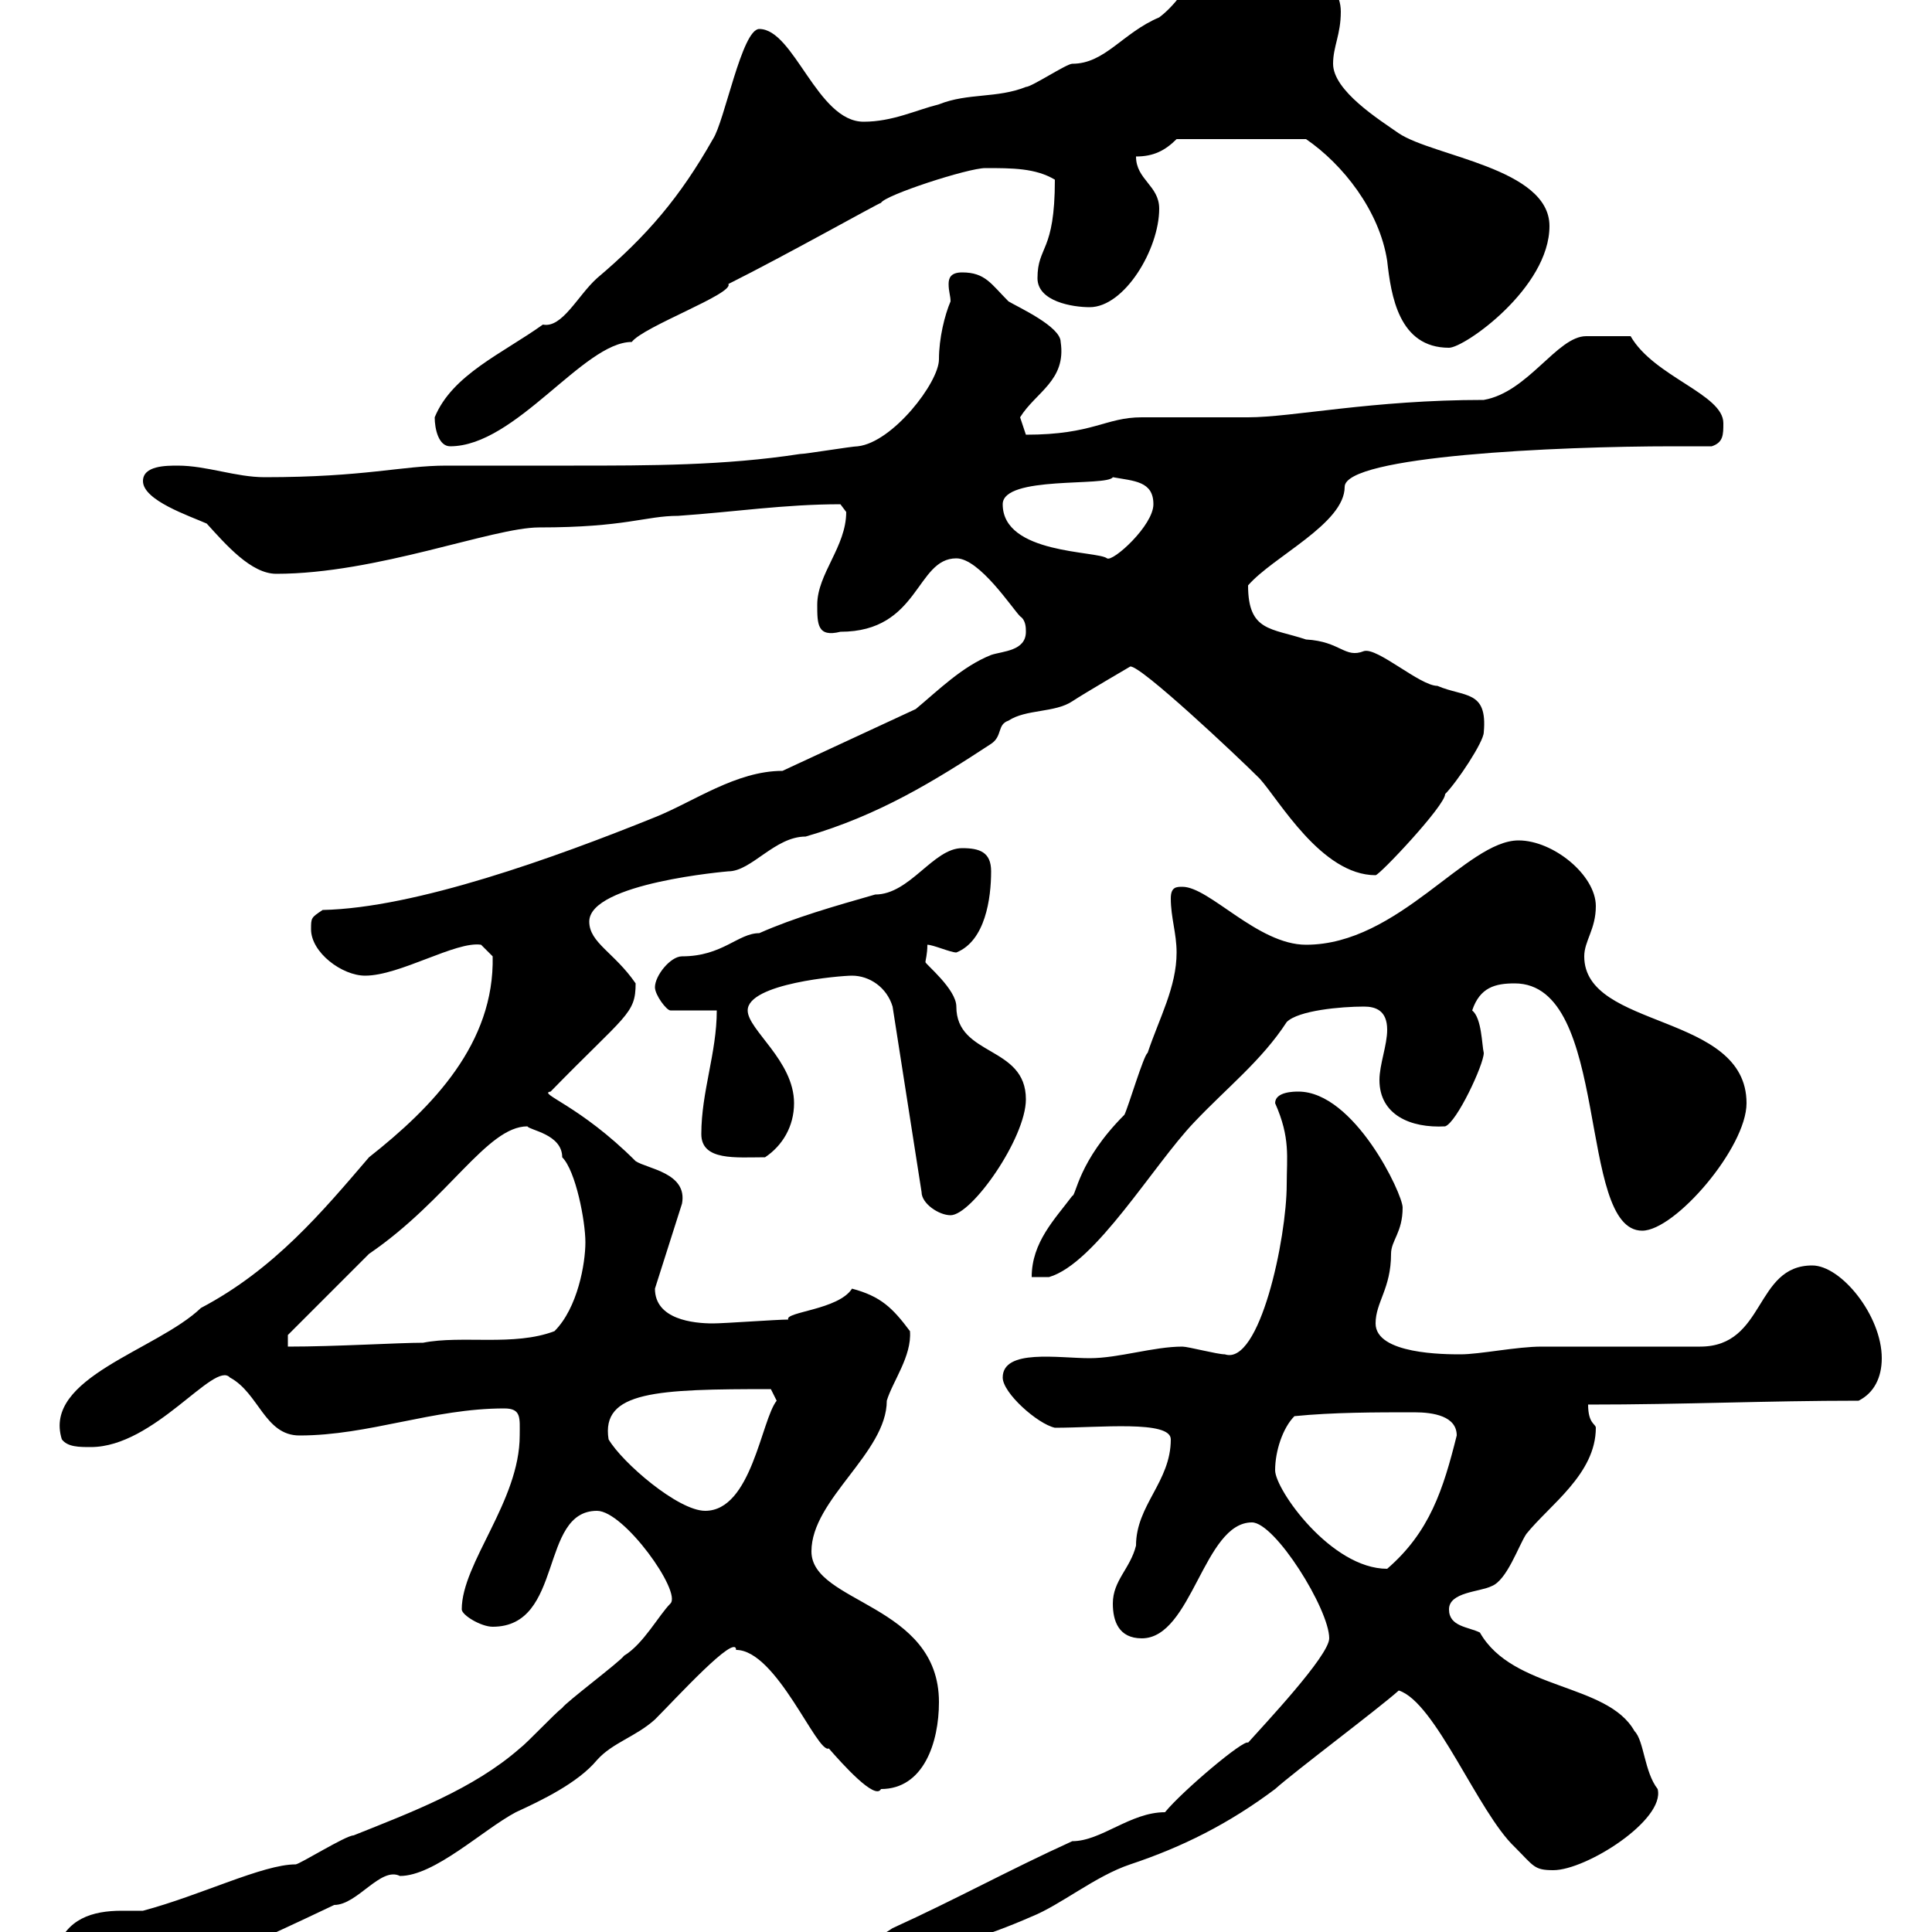 <svg xmlns="http://www.w3.org/2000/svg" xmlns:xlink="http://www.w3.org/1999/xlink" width="300" height="300"><path d="M206.40 254.40C206.40 257.10 196.20 267.90 193.80 270.60C193.20 270 183.60 278.10 180.90 281.40C175.50 281.40 171 285.90 166.50 285.90C156.60 290.40 148.50 294.90 138.60 299.40C130.80 304.80 118.80 303 118.80 312C126 312 132.30 307.50 139.50 304.80C146.70 302.40 152.70 300.90 160.20 297.60C164.70 295.80 170.10 291.30 175.50 289.50C183.60 286.80 190.80 283.20 198 277.80C201 275.10 214.20 265.20 217.20 262.50C222.90 264.30 229.50 281.40 235.20 286.80C238.20 289.80 238.20 290.40 241.20 290.40C246.30 290.40 258.60 282.60 257.40 277.80C255.30 275.10 255.30 270.30 253.80 268.80C249.60 261.30 234.90 262.50 229.80 253.50C228 252.60 225 252.60 225 249.90C225 247.20 229.80 247.20 231.60 246.30C234 245.40 235.80 240 237 238.20C240.60 233.70 247.80 228.90 247.80 221.70C247.80 221.10 246.60 221.10 246.60 218.10C261.60 218.10 274.20 217.50 288.60 217.50C291 216.30 292.20 213.90 292.20 210.90C292.20 204.30 285.90 196.50 281.40 196.50C272.40 196.50 274.20 209.10 264 209.10C260.40 209.10 243 209.10 239.40 209.10C235.50 209.10 229.80 210.30 226.80 210.30C224.40 210.30 213.60 210.30 213.60 205.50C213.60 202.20 216 200.10 216 194.70C216 192.60 217.80 191.40 217.80 187.50C217.80 185.40 210.30 169.50 201.60 169.50C201 169.50 198 169.50 198 171.30C200.40 176.70 199.80 179.70 199.80 183.90C199.80 192.30 195.60 212.10 190.20 210.30C189 210.30 184.50 209.10 183.60 209.10C179.10 209.10 173.70 210.90 169.20 210.90C164.40 210.90 155.70 209.40 155.70 213.90C155.70 216.30 161.10 221.10 163.80 221.70C170.70 221.70 181.80 220.50 181.80 223.50C181.80 230.10 176.40 233.70 176.40 240C175.50 243.60 172.80 245.40 172.80 249C172.80 251.70 173.70 254.40 177.30 254.40C185.10 254.40 186.90 236.40 194.40 236.40C198 236.40 206.40 249.90 206.40 254.40ZM8.70 303C8.70 307.50 12.30 308.40 15 308.40C21.30 308.40 26.40 305.70 30.30 305.70C37.20 302.70 45.60 298.80 51.90 295.80C55.50 295.80 59.10 289.80 62.10 291.30C67.50 291.30 75 284.10 80.10 281.40C84 279.60 89.70 276.90 92.70 273.30C95.10 270.60 98.70 269.70 101.70 267C105 263.70 114.30 253.50 114.30 256.20C120.60 256.20 126.90 272.40 128.70 271.50C130.80 273.90 135.90 279.60 136.80 277.80C143.40 277.80 145.80 270.60 145.80 264.30C145.80 249 126 249 126 240.90C126 232.80 137.70 225.60 137.70 217.50C138.60 214.50 141.60 210.60 141.30 206.70C138.60 203.10 136.80 201.30 132.30 200.10C130.20 203.40 121.80 203.70 122.40 204.90C120.60 204.90 112.50 205.50 110.70 205.50C107.70 205.50 101.70 204.90 101.70 200.10L105.90 186.90C106.80 182.10 100.50 181.50 98.70 180.30C90 171.60 83.40 169.80 85.50 169.50C97.20 157.50 98.70 157.50 98.70 152.70C95.40 147.90 91.50 146.40 91.50 143.10C91.50 137.10 113.10 135.30 113.10 135.30C116.70 135.30 120.30 129.90 125.10 129.90C136.50 126.60 145.20 121.20 153.90 115.50C155.70 114.30 154.80 112.50 156.60 111.90C159.30 110.10 163.80 110.70 166.50 108.90C168.30 107.70 175.50 103.50 175.50 103.50C177 103.20 192 117.30 195.60 120.90C198.60 124.20 205.20 135.90 213.60 135.90C214.20 135.90 224.40 125.10 224.40 123.30C226.20 121.50 230.40 115.20 230.40 113.70C231 107.10 227.40 108.30 223.20 106.50C220.50 106.50 213.90 100.50 211.80 101.10C208.80 102.30 208.20 99.60 202.80 99.30C197.40 97.50 193.80 98.10 193.80 90.90C197.70 86.40 208.80 81.30 208.80 75.60C208.80 70.80 241.80 69.30 259.80 69.30C261.60 69.30 263.70 69.30 265.80 69.30C267.60 68.70 267.60 67.50 267.60 65.70C267.60 61.20 256.80 58.50 253.20 52.20C247.80 52.20 248.10 52.20 246.30 52.20C241.80 52.20 237.30 60.90 230.40 62.10C213 62.10 200.70 64.80 193.80 64.80C192 64.80 179.10 64.80 177.30 64.80C171.60 64.80 169.80 67.50 159.30 67.50C159.30 67.50 158.40 64.80 158.40 64.80C160.80 60.90 165.60 59.10 164.70 53.10C164.70 50.70 158.10 47.70 156.60 46.80C153.90 44.10 153 42.30 149.40 42.30C147.60 42.30 147.30 43.20 147.30 44.10C147.30 45.30 147.60 45.90 147.60 46.80C146.70 48.90 145.80 52.50 145.80 55.80C145.80 59.40 138.60 68.70 133.20 69.30C132.30 69.30 125.10 70.50 124.20 70.50C112.50 72.30 100.80 72.30 89.10 72.30C82.50 72.30 75.60 72.30 69.30 72.30C62.40 72.30 56.70 74.10 41.10 74.10C36.60 74.10 32.10 72.30 27.60 72.30C25.80 72.30 22.20 72.30 22.20 74.70C22.20 77.70 29.40 80.10 32.10 81.30C35.10 84.60 39 89.10 42.90 89.10C58.50 89.10 76.50 81.90 83.70 81.90C97.20 81.90 100.20 80.10 105.30 80.10C114 79.50 121.80 78.30 130.50 78.30C130.50 78.30 131.40 79.50 131.40 79.50C131.40 84.90 126.90 89.10 126.90 93.90C126.90 96.90 126.90 99 130.50 98.10C142.80 98.10 142.20 86.70 148.50 86.70C152.10 86.70 157.20 94.50 158.40 95.70C159.30 96.30 159.30 97.50 159.30 98.10C159.30 101.10 155.70 101.10 153.90 101.70C149.40 103.50 145.80 107.10 142.20 110.10L121.50 119.70C114.30 119.70 107.70 124.50 101.70 126.90C86.10 133.20 64.50 141 50.10 141.30C48.30 142.50 48.30 142.50 48.30 144.30C48.30 147.90 53.10 151.50 56.70 151.50C62.10 151.50 70.80 146.10 74.70 146.70L76.50 148.50C76.80 162 67.20 171.90 57.30 179.70C50.10 188.10 42.60 197.10 31.20 203.10C24.30 209.70 6.60 213.90 9.60 223.50C10.50 224.70 12.30 224.70 14.10 224.70C24 224.70 33.30 211.20 35.70 213.90C40.20 216.30 41.10 222.90 46.50 222.90C57.30 222.90 67.20 218.70 78.30 218.70C81 218.70 80.70 220.20 80.70 222.90C80.70 233.10 71.70 242.70 71.70 249.90C71.70 250.80 74.70 252.60 76.50 252.60C87.60 252.60 83.70 234.60 92.70 234.60C96.90 234.60 105.90 247.20 104.10 249C102.30 250.80 99.90 255.30 96.90 257.10C96.30 258 87.90 264.30 87.30 265.20C86.10 266.10 81.90 270.60 80.70 271.50C73.50 277.80 63.90 281.40 54.90 285C53.70 285 46.50 289.50 45.90 289.50C40.80 289.50 31.20 294.30 22.20 296.70C21 296.70 19.80 296.70 18.90 296.70C14.40 296.70 10.20 297.90 8.70 303ZM198 228.30C198 225.30 199.20 221.70 201 219.90C207 219.30 213.60 219.30 219.60 219.30C222.60 219.30 226.20 219.90 226.20 222.90C224.10 231.30 222 237.90 215.40 243.60C206.70 243.60 198 231.30 198 228.30ZM94.50 223.50C93.30 216 102 215.70 119.70 215.70C119.70 215.70 120.60 217.50 120.60 217.50C118.20 220.50 116.70 234.60 109.50 234.60C105.30 234.60 96.60 227.10 94.50 223.50ZM81.90 174.90C82.20 175.50 87.30 176.10 87.30 179.70C89.40 181.80 90.90 189.60 90.90 192.90C90.90 196.20 89.70 203.10 86.10 206.70C79.80 209.10 71.70 207.30 65.70 208.50C61.80 208.50 52.20 209.10 44.70 209.10L44.70 207.30C44.70 207.30 53.70 198.30 57.30 194.70C69.60 186.30 75.60 174.90 81.90 174.90ZM182.70 147.90C182.70 153.30 180 158.10 178.20 163.50C177.60 163.80 175.20 171.90 174.60 173.10C167.40 180.30 167.10 185.70 166.50 185.70C163.80 189.30 160.20 192.90 160.20 198.30L162.90 198.30C170.10 196.20 179.10 180.90 185.40 174.30C190.50 168.90 195.90 164.70 199.80 158.70C201.60 156.90 208.20 156.30 211.80 156.30C213.60 156.30 215.40 156.90 215.40 159.90C215.40 162.30 214.20 165.30 214.20 167.70C214.20 173.10 219 175.20 224.40 174.90C226.20 174.30 230.40 165.30 230.40 163.50C230.10 162.30 230.10 158.10 228.60 156.90C229.80 153.30 232.20 152.70 235.20 152.70C250.20 152.70 244.80 191.10 255 191.10C260.10 191.10 271.20 178.20 271.20 171.30C271.20 157.20 246 159.90 246 148.50C246 146.10 247.80 144.30 247.80 140.70C247.80 135.90 241.20 130.50 235.80 130.50C227.70 130.50 217.20 146.70 202.80 146.70C195.30 146.70 187.80 137.70 183.60 137.70C182.70 137.70 181.80 137.70 181.80 139.50C181.80 142.50 182.70 144.90 182.70 147.90ZM132.30 151.50C135 151.50 137.70 153.30 138.60 156.30L143.10 185.10C143.10 186.90 145.80 188.70 147.60 188.70C150.90 188.70 159.30 176.70 159.30 170.70C159.30 162.30 148.50 164.10 148.50 156.30C148.50 153.60 143.70 149.70 143.70 149.40C143.70 149.10 144 148.20 144 146.70C144.90 146.70 147.60 147.90 148.50 147.90C153 146.10 153.90 139.50 153.90 135.30C153.90 132.30 152.10 131.70 149.40 131.70C144.90 131.70 141.30 138.90 135.90 138.90C129.60 140.70 123.30 142.50 117.90 144.90C114.60 144.90 112.20 148.50 105.90 148.50C104.10 148.50 101.70 151.50 101.70 153.30C101.70 154.50 103.50 156.90 104.10 156.90L111.30 156.90C111.30 163.50 108.90 169.50 108.90 176.10C108.90 180.30 114.30 179.70 118.80 179.70C121.50 177.90 123.30 174.90 123.30 171.30C123.30 164.70 116.10 159.90 116.10 156.90C116.10 152.70 130.50 151.50 132.30 151.50ZM155.70 78.30C155.70 73.80 171.90 75.60 172.80 74.10C176.10 74.70 179.10 74.70 179.10 78.30C179.10 81.60 172.80 87.30 171.90 86.70C170.40 85.50 155.70 86.10 155.70 78.30ZM67.50 64.80C67.50 66.60 68.10 69.30 69.90 69.30C80.10 69.30 90.60 53.10 98.10 53.10C99.90 50.70 114 45.60 113.10 44.10C122.10 39.60 136.50 31.50 136.80 31.50C137.40 30.30 150.30 26.10 153 26.10C157.20 26.10 160.80 26.10 163.80 27.90C163.80 39.30 161.10 38.10 161.10 43.20C161.10 46.80 166.50 47.70 169.20 47.70C174.60 47.70 180 38.70 180 32.40C180 28.80 176.40 27.90 176.40 24.30C179.10 24.30 180.90 23.40 182.70 21.60L202.80 21.60C208.50 25.50 214.20 32.70 215.40 40.50C216 45.90 217.20 54 225 54C227.40 54 240.60 44.70 240.60 35.10C240.60 26.10 222.60 24.30 217.20 20.70C214.20 18.60 207 14.10 207 9.90C207 7.20 208.20 5.40 208.20 1.80C208.20-3.60 201.60-5.40 198-8.10C196.20-9.90 192.60-12.60 189-12.60C188.40-9.30 184.80-0.90 180 2.70C174.30 5.10 171.60 9.90 166.50 9.90C165.60 9.90 160.20 13.50 159.30 13.50C154.80 15.30 150.30 14.40 145.80 16.20C142.20 17.10 138.60 18.90 134.10 18.90C126.90 18.90 123.30 4.50 117.90 4.50C115.20 4.50 112.50 18.90 110.70 21.60C105.60 30.60 100.50 36.60 92.70 43.20C89.70 45.90 87.30 51 84.30 50.40C78 54.90 70.20 58.20 67.50 64.80Z"/></svg>